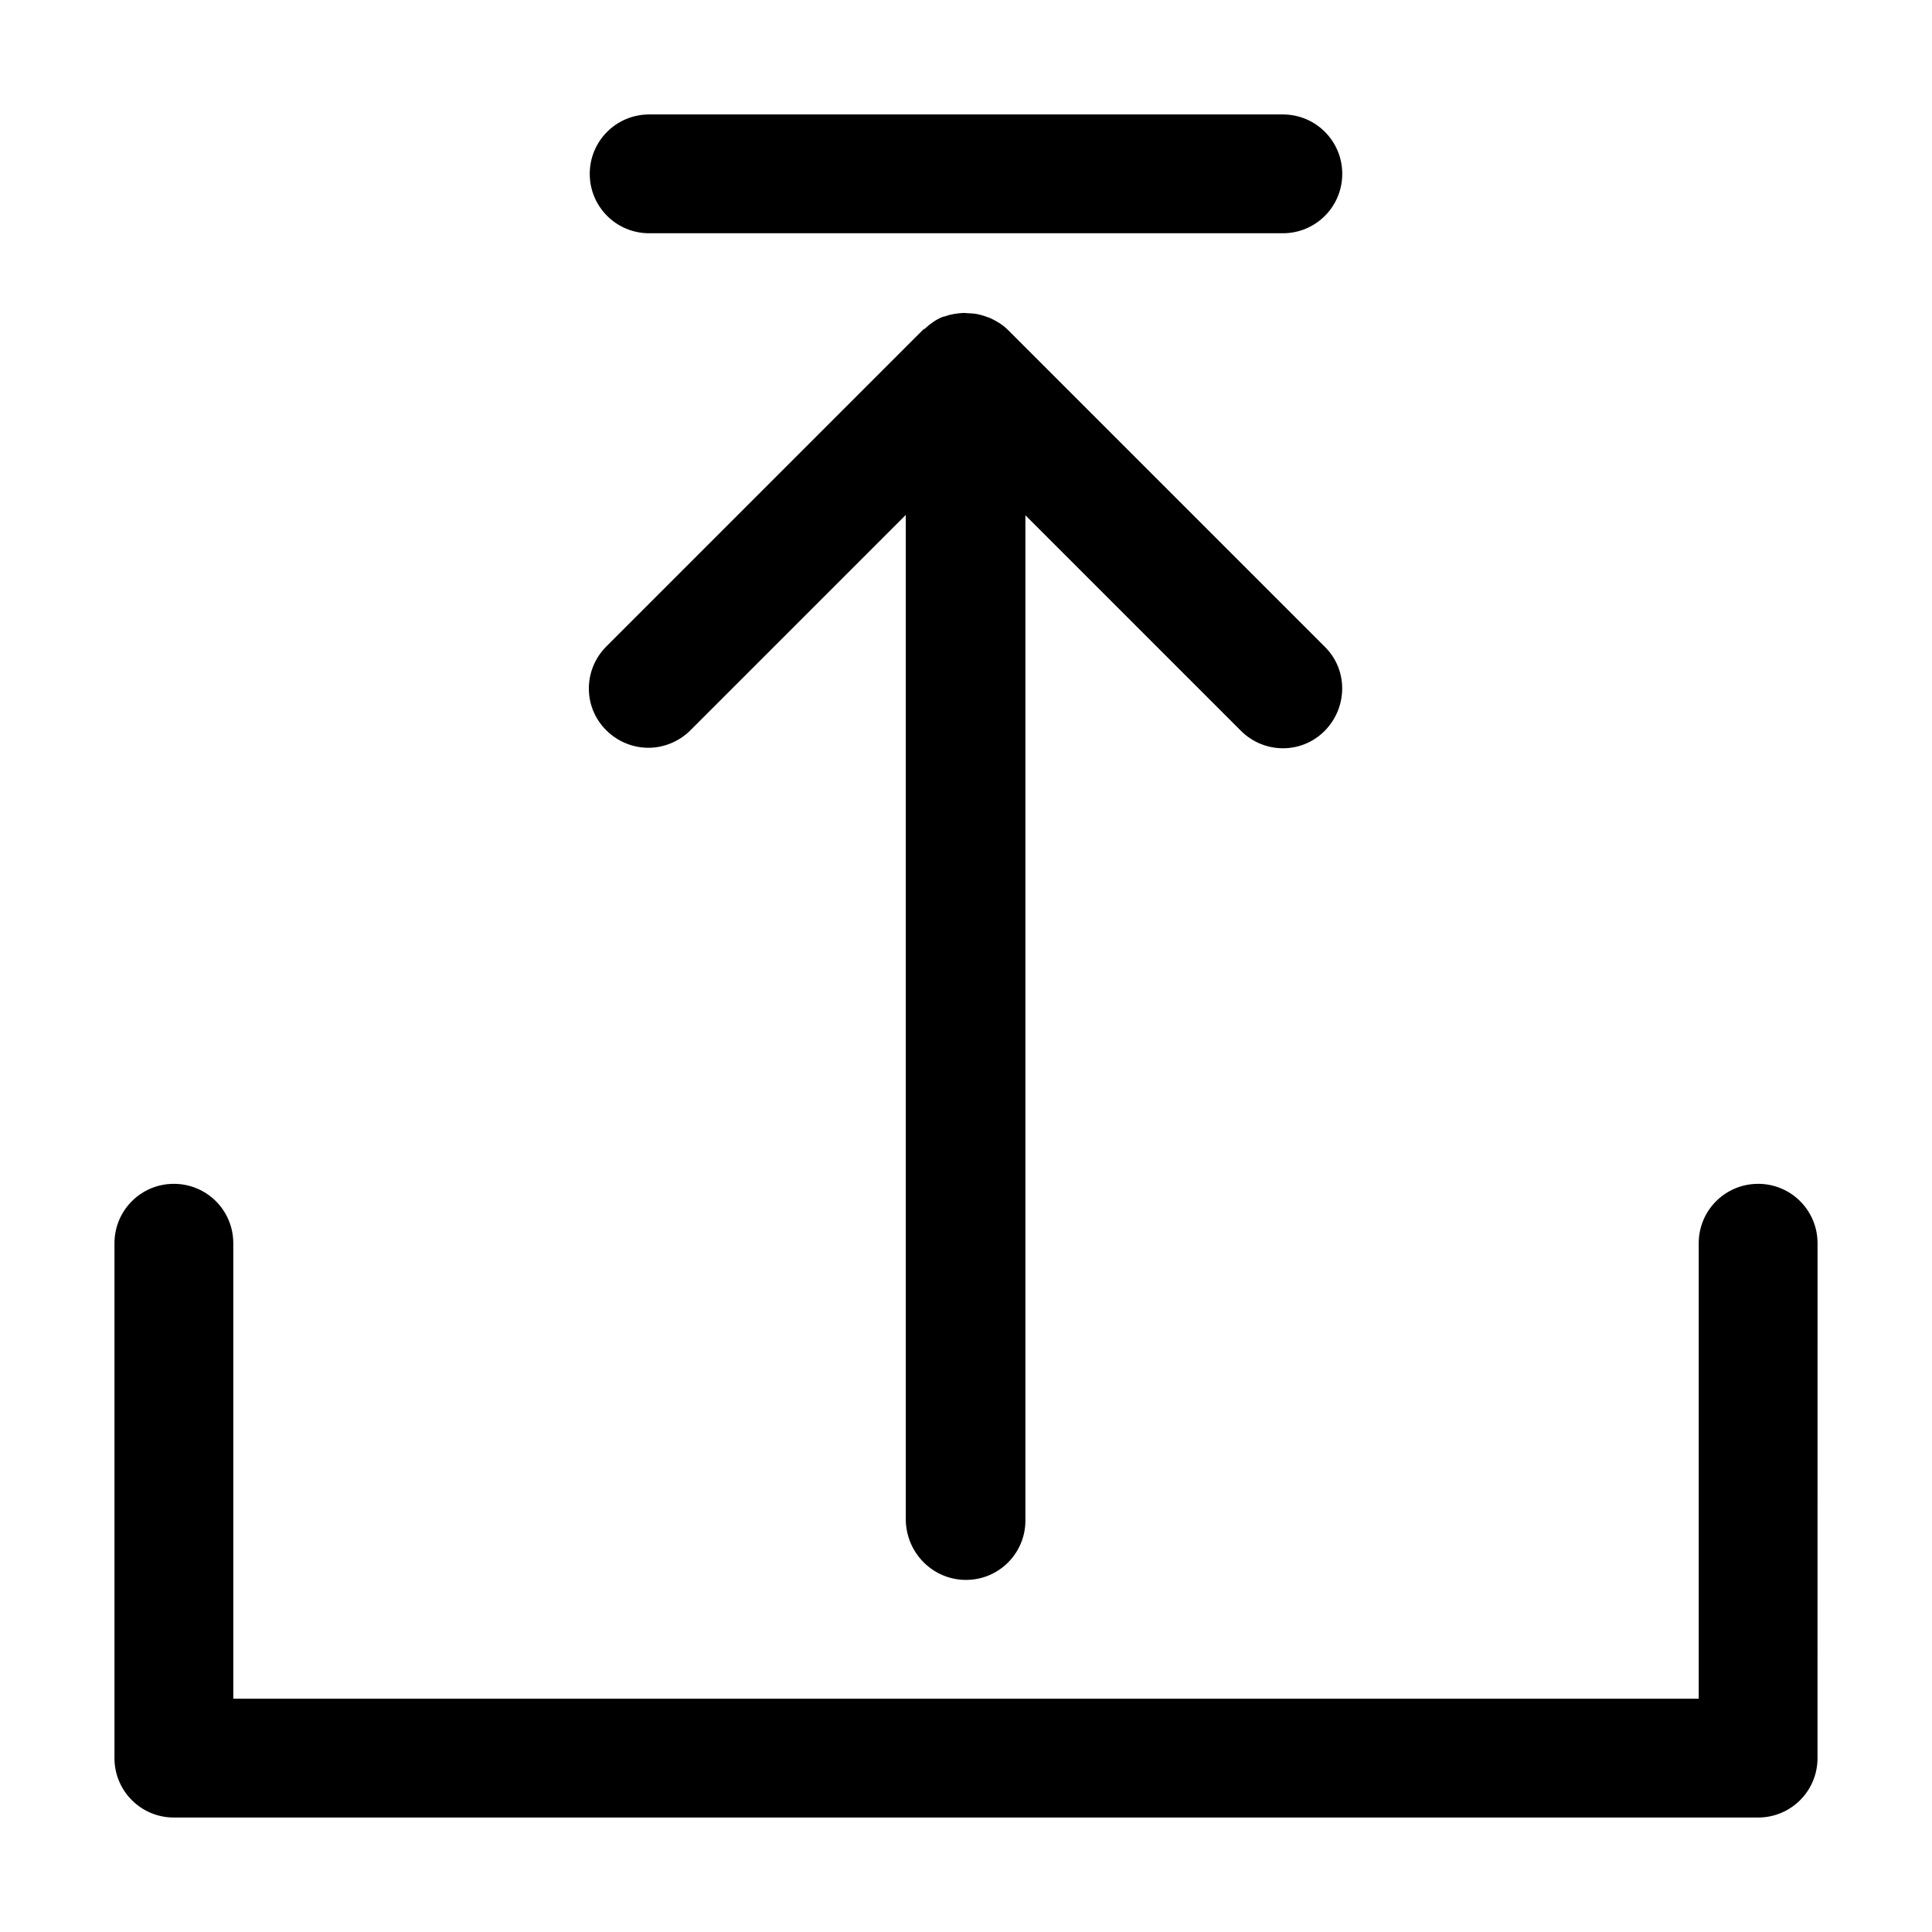 <?xml version="1.0" encoding="UTF-8"?>
<!-- Uploaded to: SVG Repo, www.svgrepo.com, Generator: SVG Repo Mixer Tools -->
<svg fill="#000000" width="800px" height="800px" version="1.1" viewBox="144 144 512 512" xmlns="http://www.w3.org/2000/svg">
 <g>
  <path d="m609.92 457.73c-8.711 0-15.742 7.031-15.742 15.742v120.7h-388.35l-0.004-120.7c0-8.711-7.031-15.742-15.742-15.742-8.711-0.004-15.746 7.027-15.746 15.742v136.45c0 8.711 7.031 15.742 15.742 15.742h419.84c8.711 0 15.742-7.031 15.742-15.742l0.008-136.45c0-8.715-7.035-15.746-15.746-15.746z"/>
  <path d="m400 562.69c8.711 0 15.742-7.031 15.742-15.742v-266.39l57.098 57.098c6.191 6.191 16.164 6.191 22.25 0 6.086-6.191 6.191-16.164 0-22.25l-83.969-83.969c-1.363-1.363-2.938-2.309-4.723-3.148-0.523-0.211-0.945-0.316-1.469-0.523-1.258-0.418-2.625-0.734-3.988-0.734-0.523 0-1.051-0.105-1.574-0.105-1.68 0.105-3.359 0.316-5.039 0.945-0.105 0-0.316 0-0.418 0.105h-0.105c-1.785 0.734-3.254 1.785-4.617 3.043-0.105 0.105-0.316 0.211-0.523 0.316l-83.969 83.969c-6.191 6.191-6.191 16.164 0 22.25 3.043 3.043 7.137 4.617 11.125 4.617 3.988 0 8.082-1.574 11.125-4.617l57.098-57.098v266.49c0.211 8.715 7.242 15.746 15.957 15.746z"/>
  <path d="m483.96 174.33h-167.93c-8.711 0-15.742 7.031-15.742 15.742 0 8.711 7.031 15.742 15.742 15.742h167.94c8.711 0 15.742-7.031 15.742-15.742 0-8.707-7.031-15.742-15.746-15.742z"/>
 </g>
</svg>